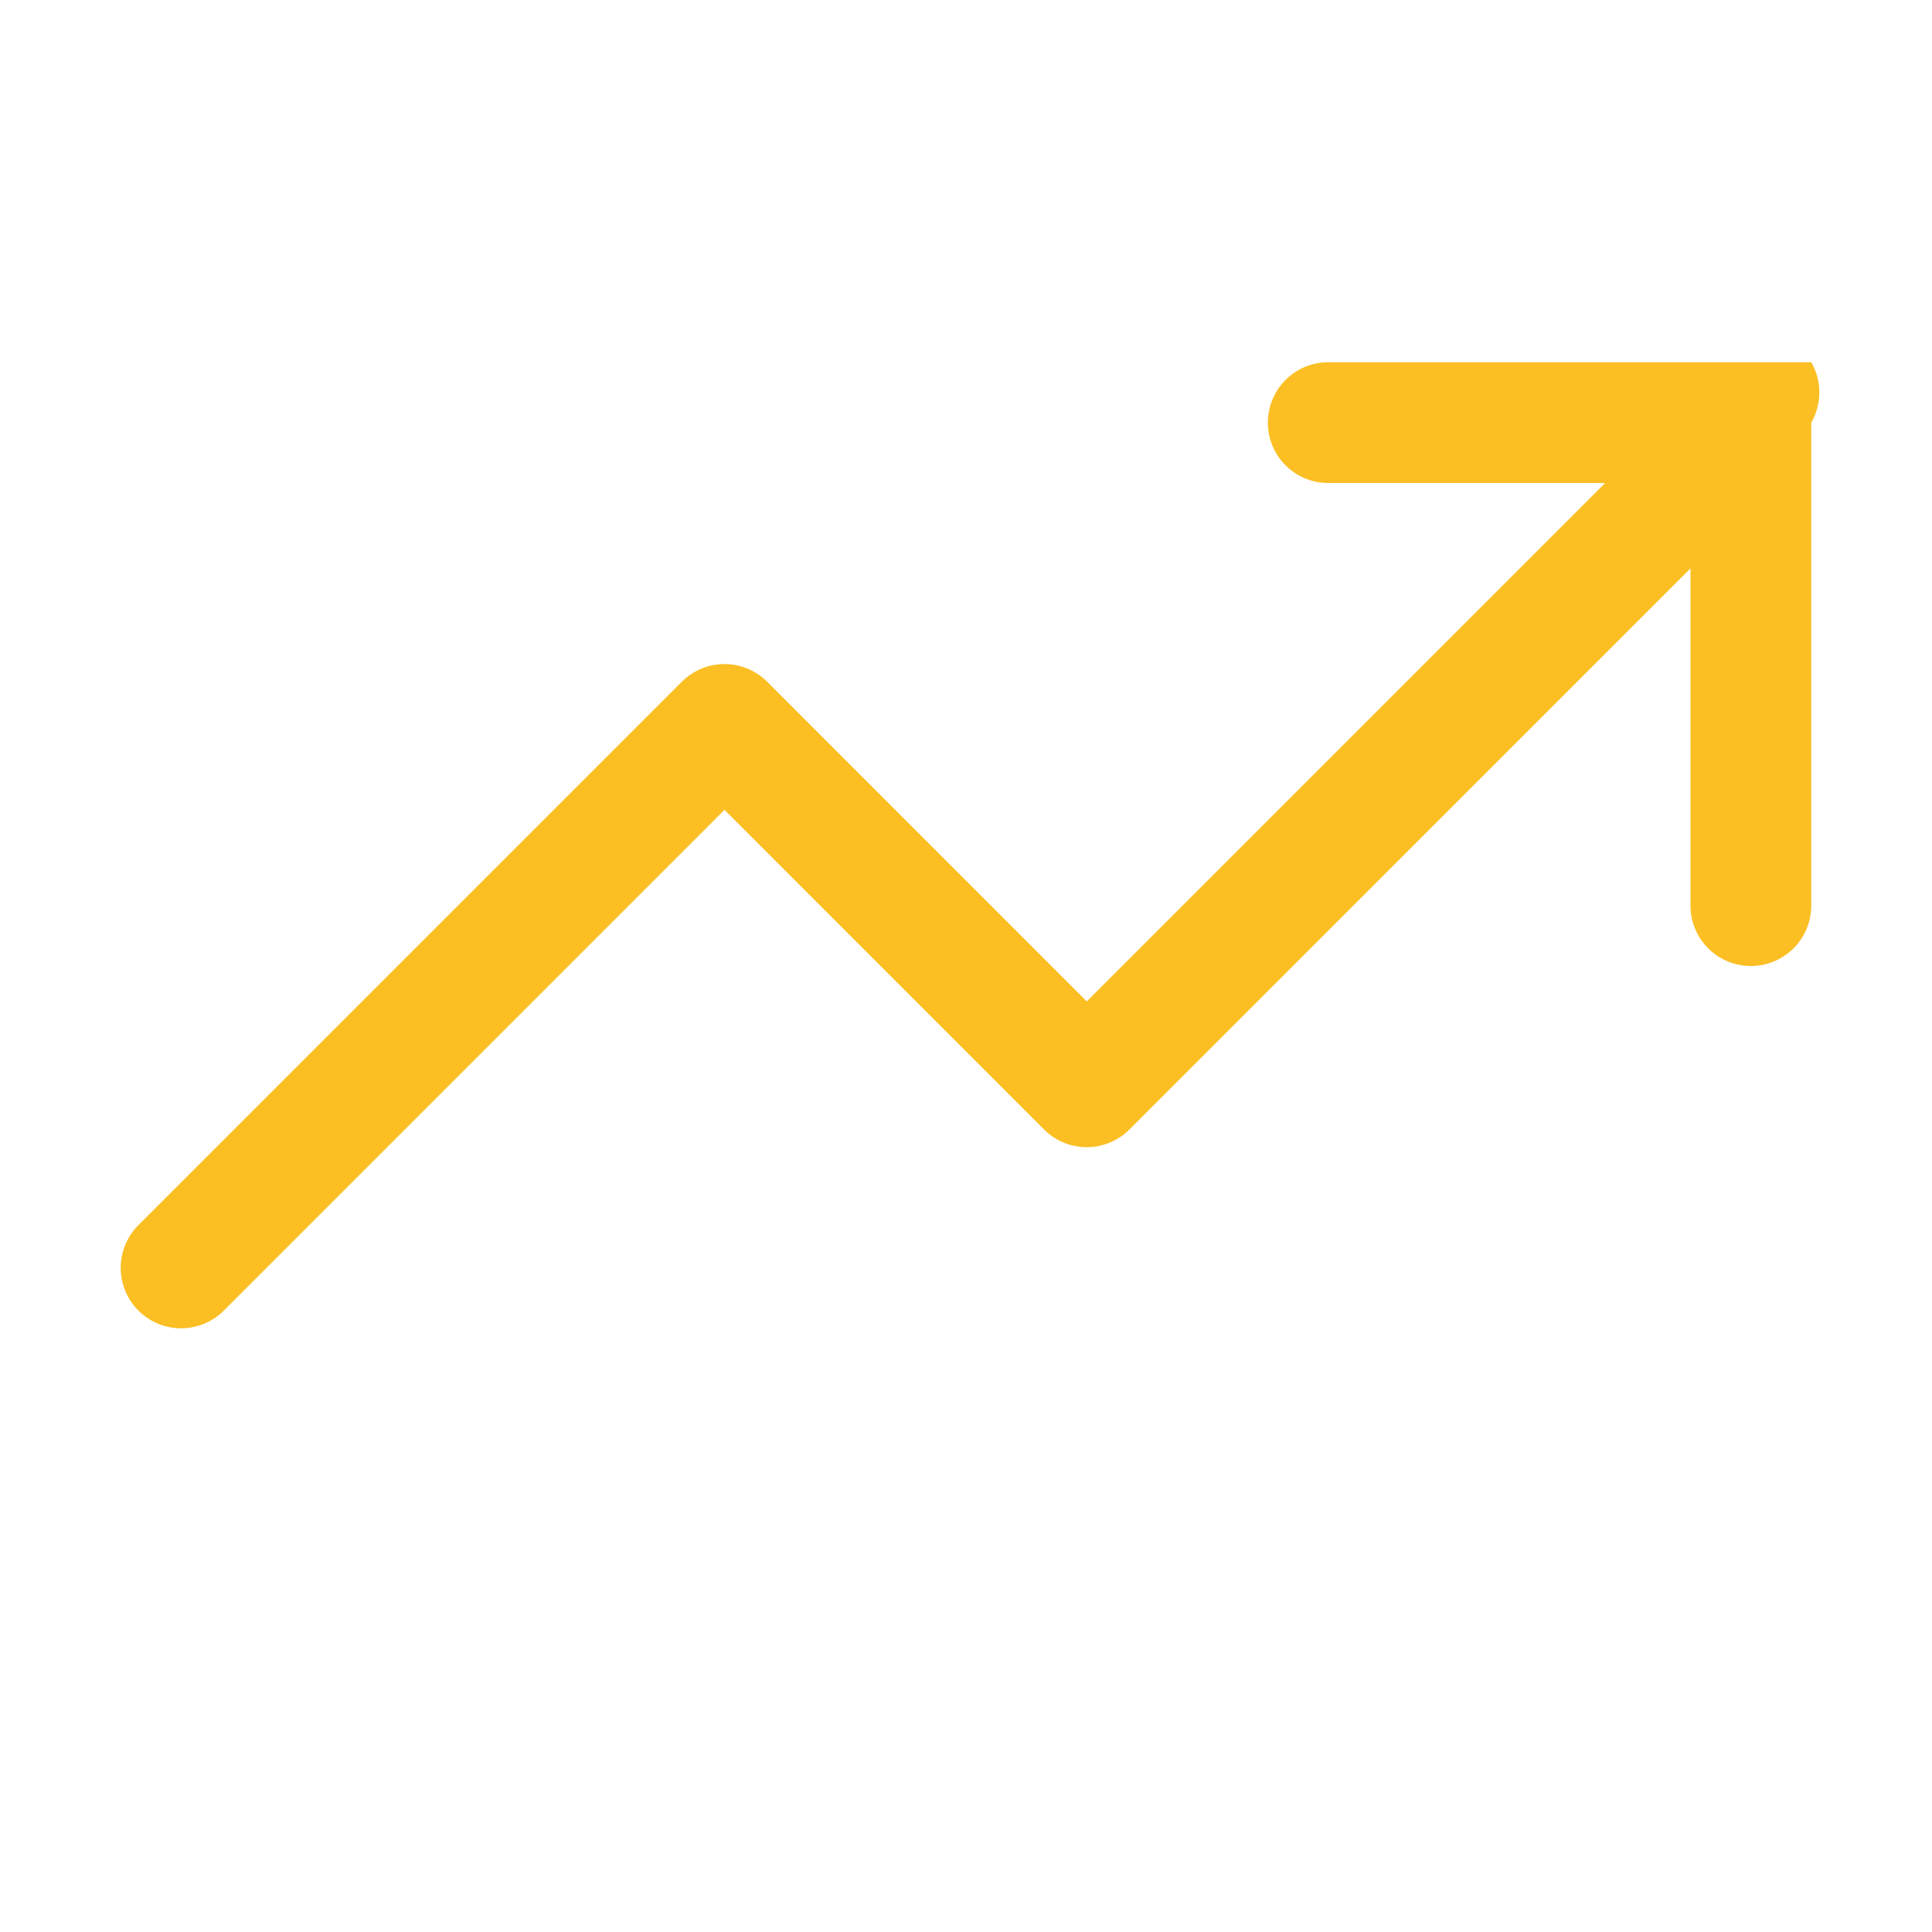 <svg xmlns="http://www.w3.org/2000/svg" viewBox="0 0 256 256" fill="#fbbf24"><path d="M240,56v64a8,8,0,0,1-16,0V75.31l-74.34,74.35a8,8,0,0,1-11.32,0L96,107.31,29.66,173.66a8,8,0,0,1-11.32-11.32l72-72a8,8,0,0,1,11.32,0L144,132.69,212.69,64H176a8,8,0,0,1,0-16h64A8,8,0,0,1,240,56Z"/></svg>
